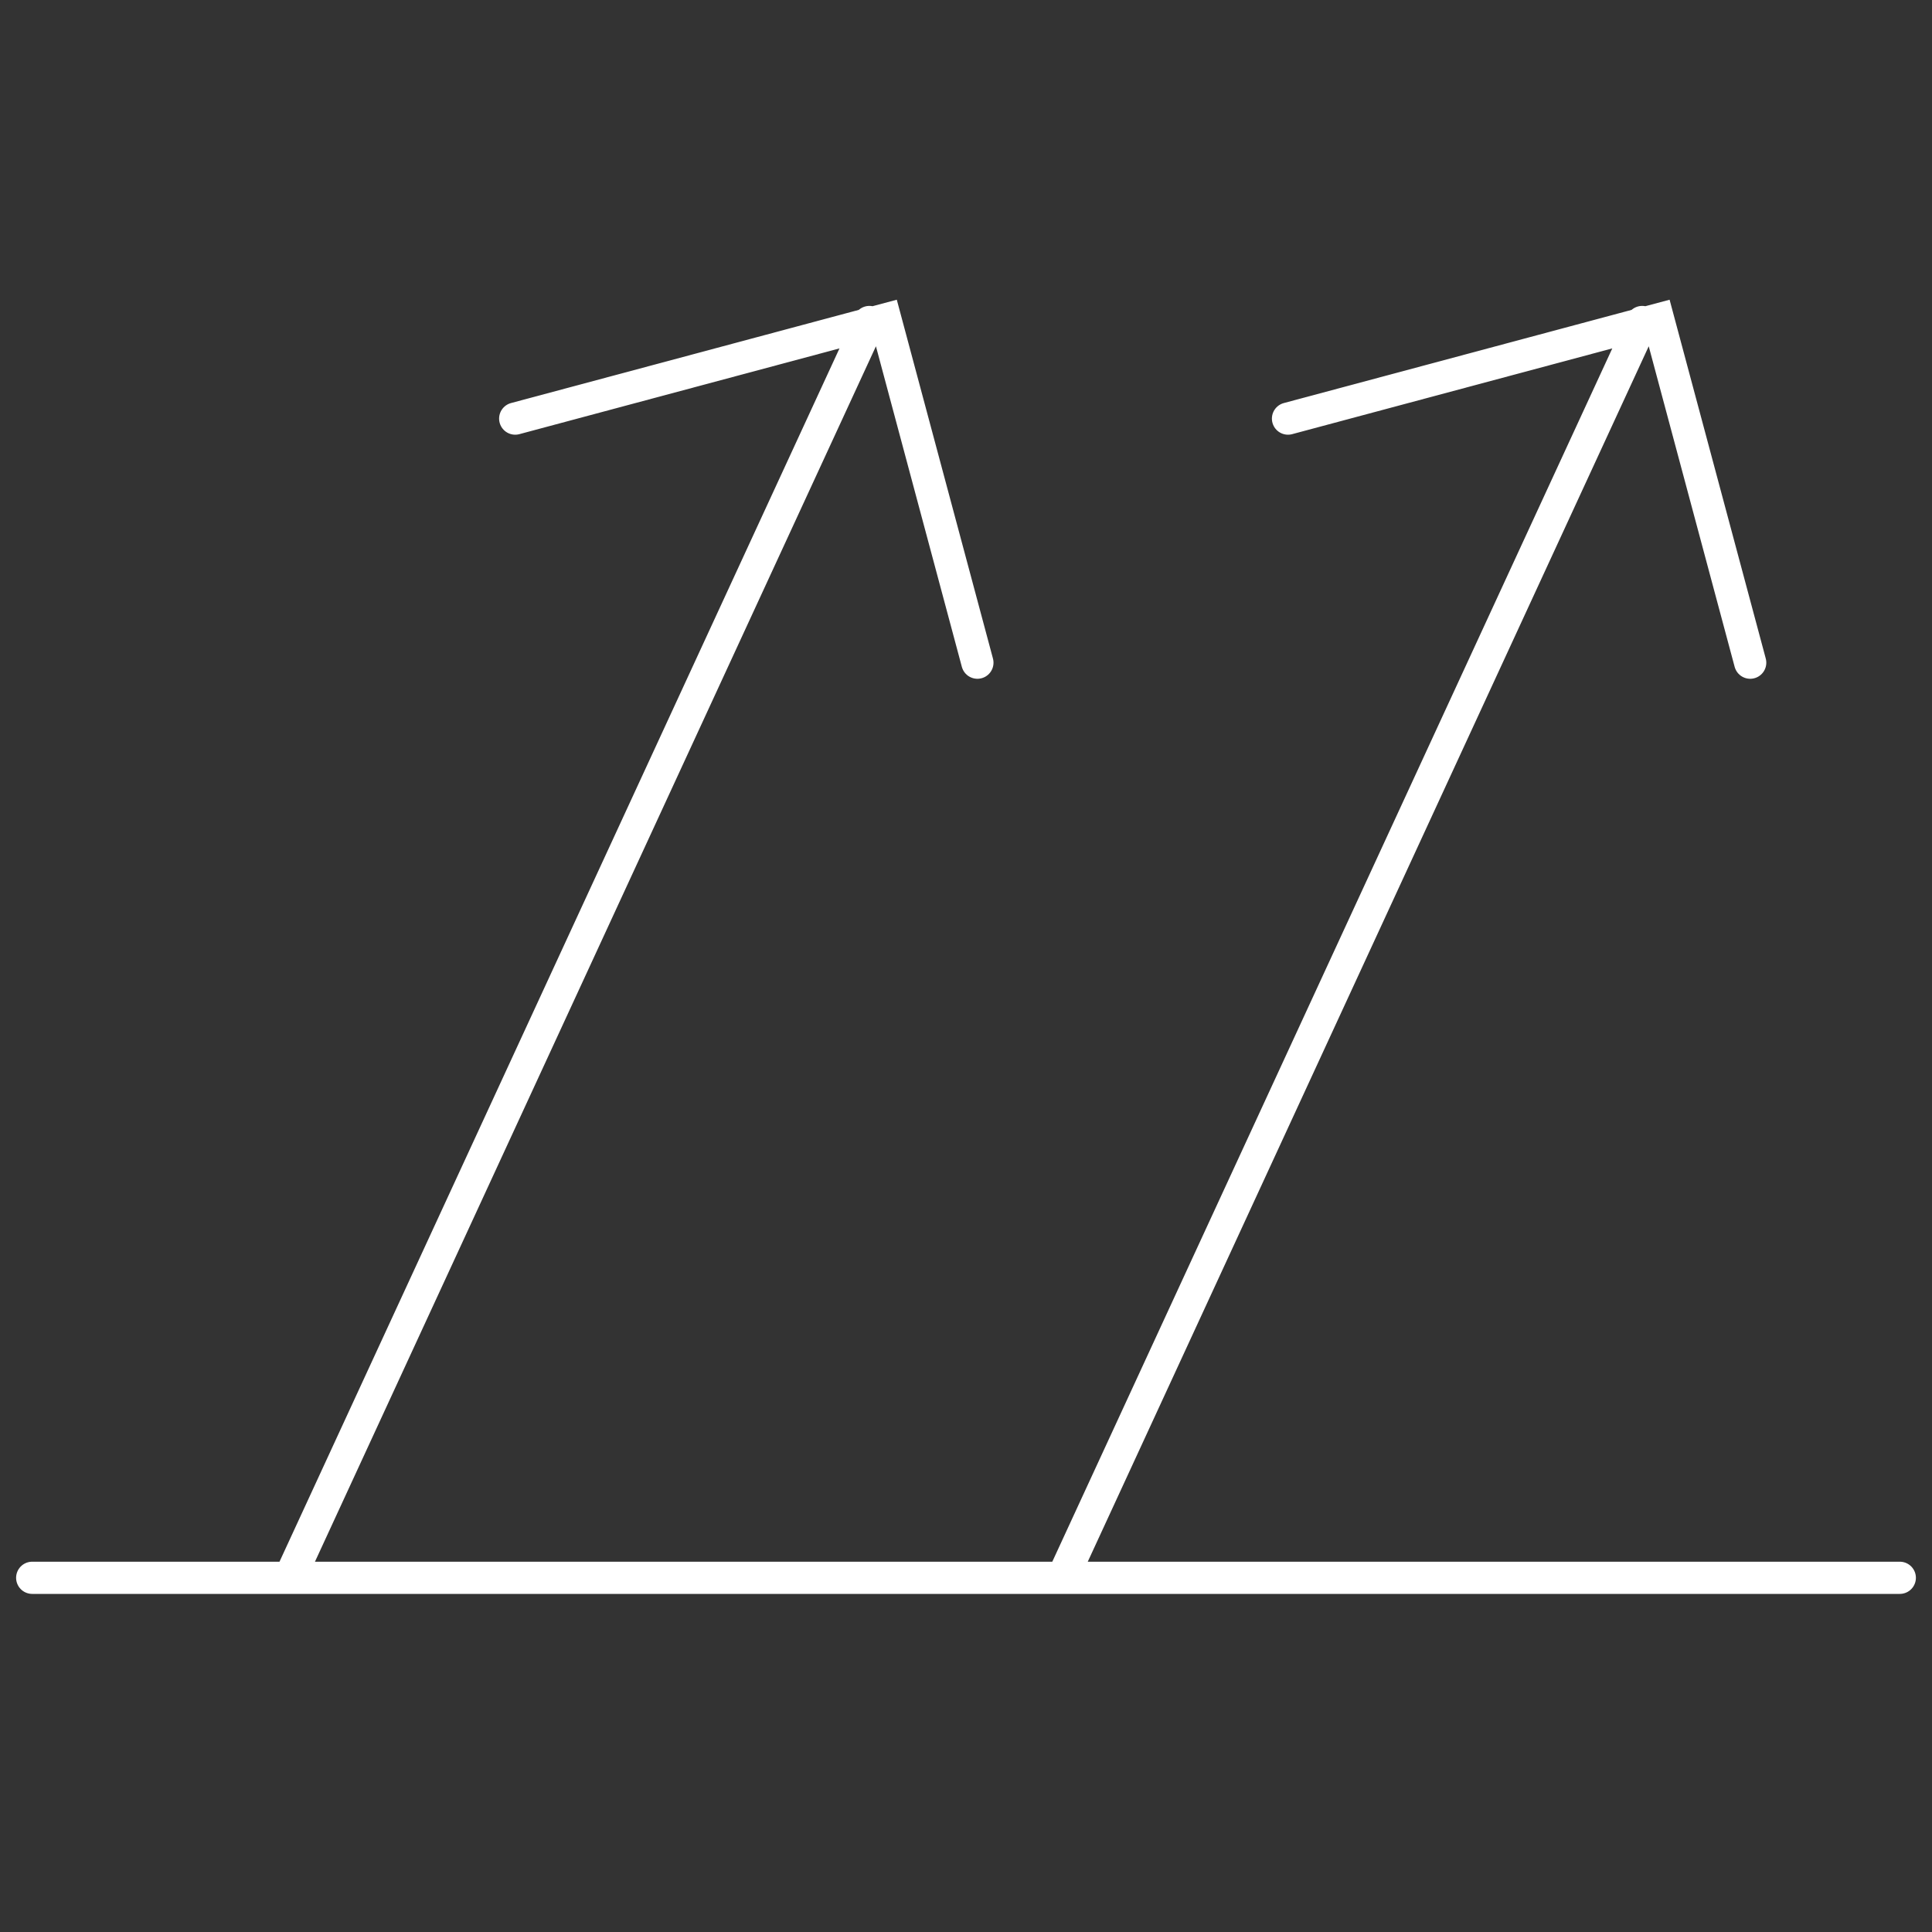 <svg xmlns="http://www.w3.org/2000/svg" width="60" height="60" fill="none" viewBox="0 0 60 60"><rect x="0" y="0" width="60" height="60" fill="#333333" stroke="none"/><path stroke="#fff" stroke-linecap="round" d="M59 49H1m50-39L33 49m7-36 11.497-3.08 2.857 10.66M27 10 9 49m7-36 11.497-3.08 2.857 10.66" vector-effect="non-scaling-stroke"/></svg>
